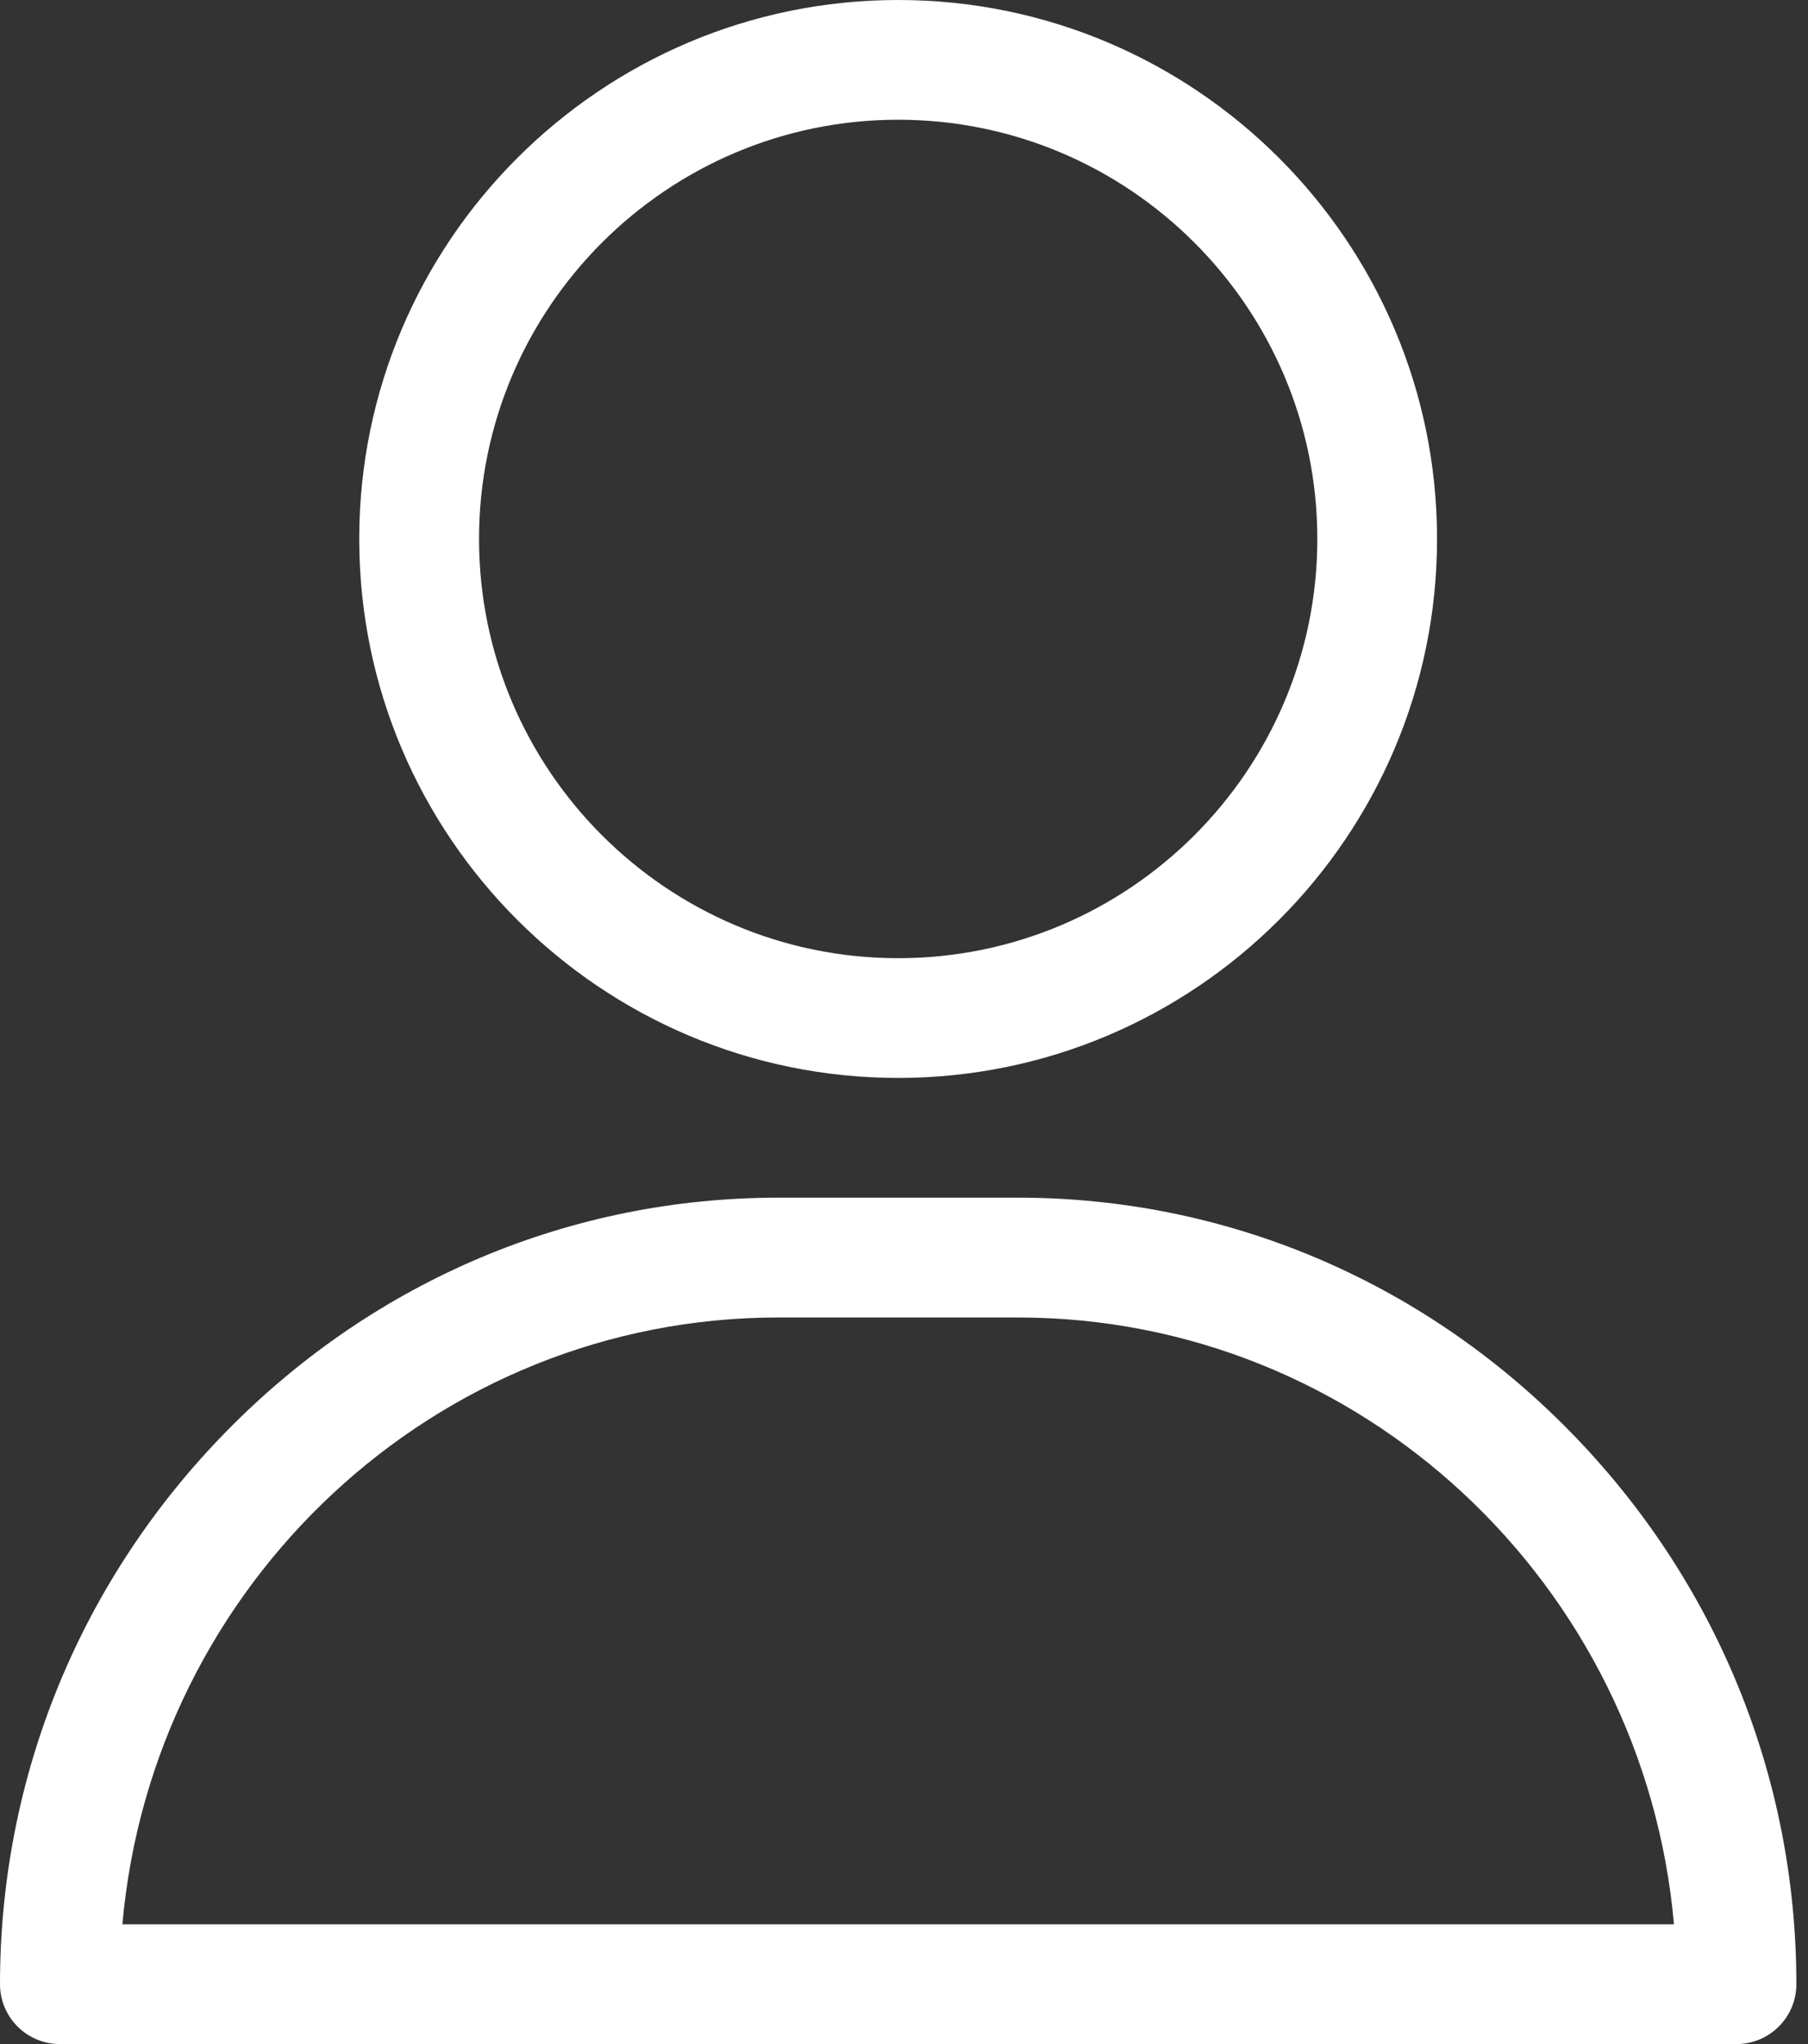 <svg width="23" height="26" viewBox="0 0 23 26" fill="none" xmlns="http://www.w3.org/2000/svg">
<rect x="0" y="0" width="23" height="26" fill="#333333" stroke="none"/>
<path d="M11.426 0C7.646 0 4.57 3.075 4.57 6.855C4.57 10.636 7.646 13.711 11.426 13.711C15.206 13.711 18.281 10.636 18.281 6.855C18.281 3.075 15.206 0 11.426 0ZM11.426 12.188C8.486 12.188 6.094 9.796 6.094 6.855C6.094 3.915 8.486 1.523 11.426 1.523C14.366 1.523 16.758 3.915 16.758 6.855C16.758 9.796 14.366 12.188 11.426 12.188ZM19.955 18.19C18.078 16.284 15.59 15.234 12.949 15.234H9.902C7.261 15.234 4.773 16.284 2.896 18.19C1.029 20.086 0 22.589 0 25.238C0 25.659 0.341 26 0.762 26H22.09C22.511 26 22.852 25.659 22.852 25.238C22.852 22.589 21.823 20.086 19.955 18.19ZM1.557 24.477C1.939 20.156 5.536 16.758 9.902 16.758H12.949C17.316 16.758 20.913 20.156 21.295 24.477H1.557Z" fill="white"/>
</svg>
